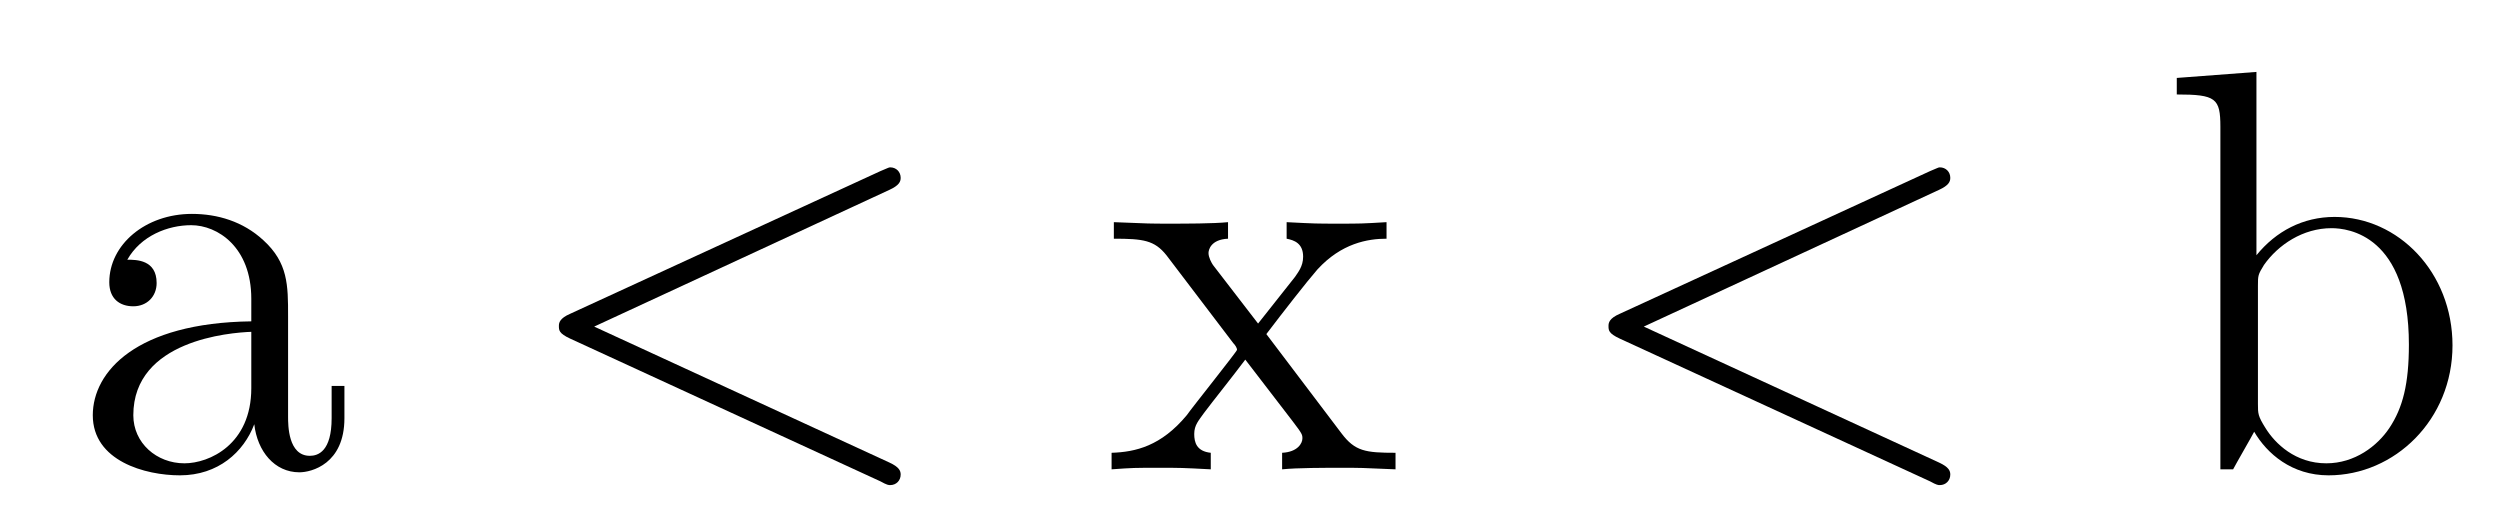 <?xml version='1.0'?>
<!-- This file was generated by dvisvgm 1.9.2 -->
<svg height='11pt' version='1.1' viewBox='0 -11 52 11' width='52pt' xmlns='http://www.w3.org/2000/svg' xmlns:xlink='http://www.w3.org/1999/xlink'>
<g id='page1'>
<g transform='matrix(1 0 0 1 -127 653)'>
<path d='M132.992 -657.426C132.992 -658.066 132.992 -658.535 132.477 -659.004C132.055 -659.394 131.523 -659.551 130.992 -659.551C130.023 -659.551 129.273 -658.91 129.273 -658.129C129.273 -657.785 129.492 -657.629 129.773 -657.629C130.055 -657.629 130.258 -657.832 130.258 -658.113C130.258 -658.598 129.836 -658.598 129.648 -658.598C129.93 -659.098 130.492 -659.316 130.977 -659.316C131.523 -659.316 132.227 -658.863 132.227 -657.785V-657.316C129.836 -657.285 128.93 -656.27 128.93 -655.363C128.93 -654.41 130.023 -654.113 130.742 -654.113C131.539 -654.113 132.07 -654.598 132.289 -655.176C132.352 -654.613 132.711 -654.176 133.227 -654.176C133.477 -654.176 134.164 -654.348 134.164 -655.301V-655.973H133.898V-655.301C133.898 -654.613 133.617 -654.519 133.445 -654.519C132.992 -654.519 132.992 -655.16 132.992 -655.332V-657.426ZM132.227 -655.926C132.227 -654.754 131.352 -654.363 130.836 -654.363C130.258 -654.363 129.773 -654.785 129.773 -655.363C129.773 -656.926 131.789 -657.082 132.227 -657.098V-655.926ZM134.277 -654.238' fill-rule='evenodd'/>
<path d='M145.5 -660.051C145.703 -660.144 145.734 -660.223 145.734 -660.301C145.734 -660.426 145.641 -660.519 145.516 -660.519C145.484 -660.519 145.469 -660.504 145.313 -660.441L138.859 -657.473C138.641 -657.379 138.625 -657.285 138.625 -657.223C138.625 -657.129 138.625 -657.066 138.859 -656.957L145.313 -653.988C145.453 -653.91 145.484 -653.91 145.516 -653.91C145.641 -653.91 145.734 -654.004 145.734 -654.129C145.734 -654.207 145.703 -654.285 145.5 -654.379L139.359 -657.207L145.5 -660.051ZM146.758 -654.238' fill-rule='evenodd'/>
<path d='M153.34 -657.051C153.684 -657.504 154.184 -658.145 154.402 -658.395C154.902 -658.941 155.449 -659.035 155.84 -659.035V-659.379C155.324 -659.348 155.293 -659.348 154.84 -659.348C154.387 -659.348 154.356 -659.348 153.762 -659.379V-659.035C153.918 -659.004 154.105 -658.941 154.105 -658.66C154.105 -658.457 153.996 -658.332 153.934 -658.238L153.168 -657.27L152.23 -658.488C152.199 -658.535 152.137 -658.644 152.137 -658.738C152.137 -658.801 152.184 -659.019 152.543 -659.035V-659.379C152.246 -659.348 151.637 -659.348 151.324 -659.348C150.934 -659.348 150.902 -659.348 150.168 -659.379V-659.035C150.777 -659.035 151.012 -659.004 151.262 -658.691L152.652 -656.863C152.684 -656.832 152.73 -656.769 152.73 -656.723C152.73 -656.691 151.793 -655.52 151.684 -655.363C151.152 -654.723 150.621 -654.598 150.121 -654.582V-654.238C150.574 -654.27 150.59 -654.27 151.105 -654.27C151.559 -654.27 151.574 -654.27 152.184 -654.238V-654.582C151.887 -654.613 151.84 -654.801 151.84 -654.973C151.84 -655.16 151.934 -655.254 152.043 -655.41C152.23 -655.66 152.621 -656.145 152.902 -656.52L153.887 -655.238C154.09 -654.973 154.09 -654.957 154.09 -654.879C154.09 -654.785 153.996 -654.598 153.668 -654.582V-654.238C153.981 -654.27 154.559 -654.27 154.902 -654.27C155.293 -654.27 155.309 -654.27 156.027 -654.238V-654.582C155.402 -654.582 155.184 -654.613 154.902 -654.988L153.34 -657.051ZM156.113 -654.238' fill-rule='evenodd'/>
<path d='M167.332 -660.051C167.535 -660.144 167.566 -660.223 167.566 -660.301C167.566 -660.426 167.473 -660.519 167.348 -660.519C167.316 -660.519 167.301 -660.504 167.145 -660.441L160.691 -657.473C160.473 -657.379 160.457 -657.285 160.457 -657.223C160.457 -657.129 160.457 -657.066 160.691 -656.957L167.145 -653.988C167.285 -653.91 167.316 -653.91 167.348 -653.91C167.473 -653.91 167.566 -654.004 167.566 -654.129C167.566 -654.207 167.535 -654.285 167.332 -654.379L161.191 -657.207L167.332 -660.051ZM168.59 -654.238' fill-rule='evenodd'/>
<path d='M173.934 -662.504L172.277 -662.379V-662.035C173.09 -662.035 173.184 -661.957 173.184 -661.363V-654.238H173.449C173.496 -654.332 173.84 -654.926 173.887 -655.02C174.152 -654.566 174.668 -654.113 175.434 -654.113C176.809 -654.113 178.012 -655.269 178.012 -656.816C178.012 -658.332 176.887 -659.488 175.559 -659.488C174.902 -659.488 174.34 -659.191 173.934 -658.691V-662.504ZM173.965 -658.051C173.965 -658.269 173.965 -658.285 174.09 -658.488C174.387 -658.91 174.902 -659.254 175.496 -659.254C175.84 -659.254 177.105 -659.113 177.105 -656.832C177.105 -656.019 176.98 -655.52 176.699 -655.098C176.449 -654.723 175.98 -654.363 175.387 -654.363C174.746 -654.363 174.324 -654.77 174.121 -655.098C173.965 -655.348 173.965 -655.395 173.965 -655.598V-658.051ZM178.426 -654.238' fill-rule='evenodd'/>
</g>
</g>
</svg>
